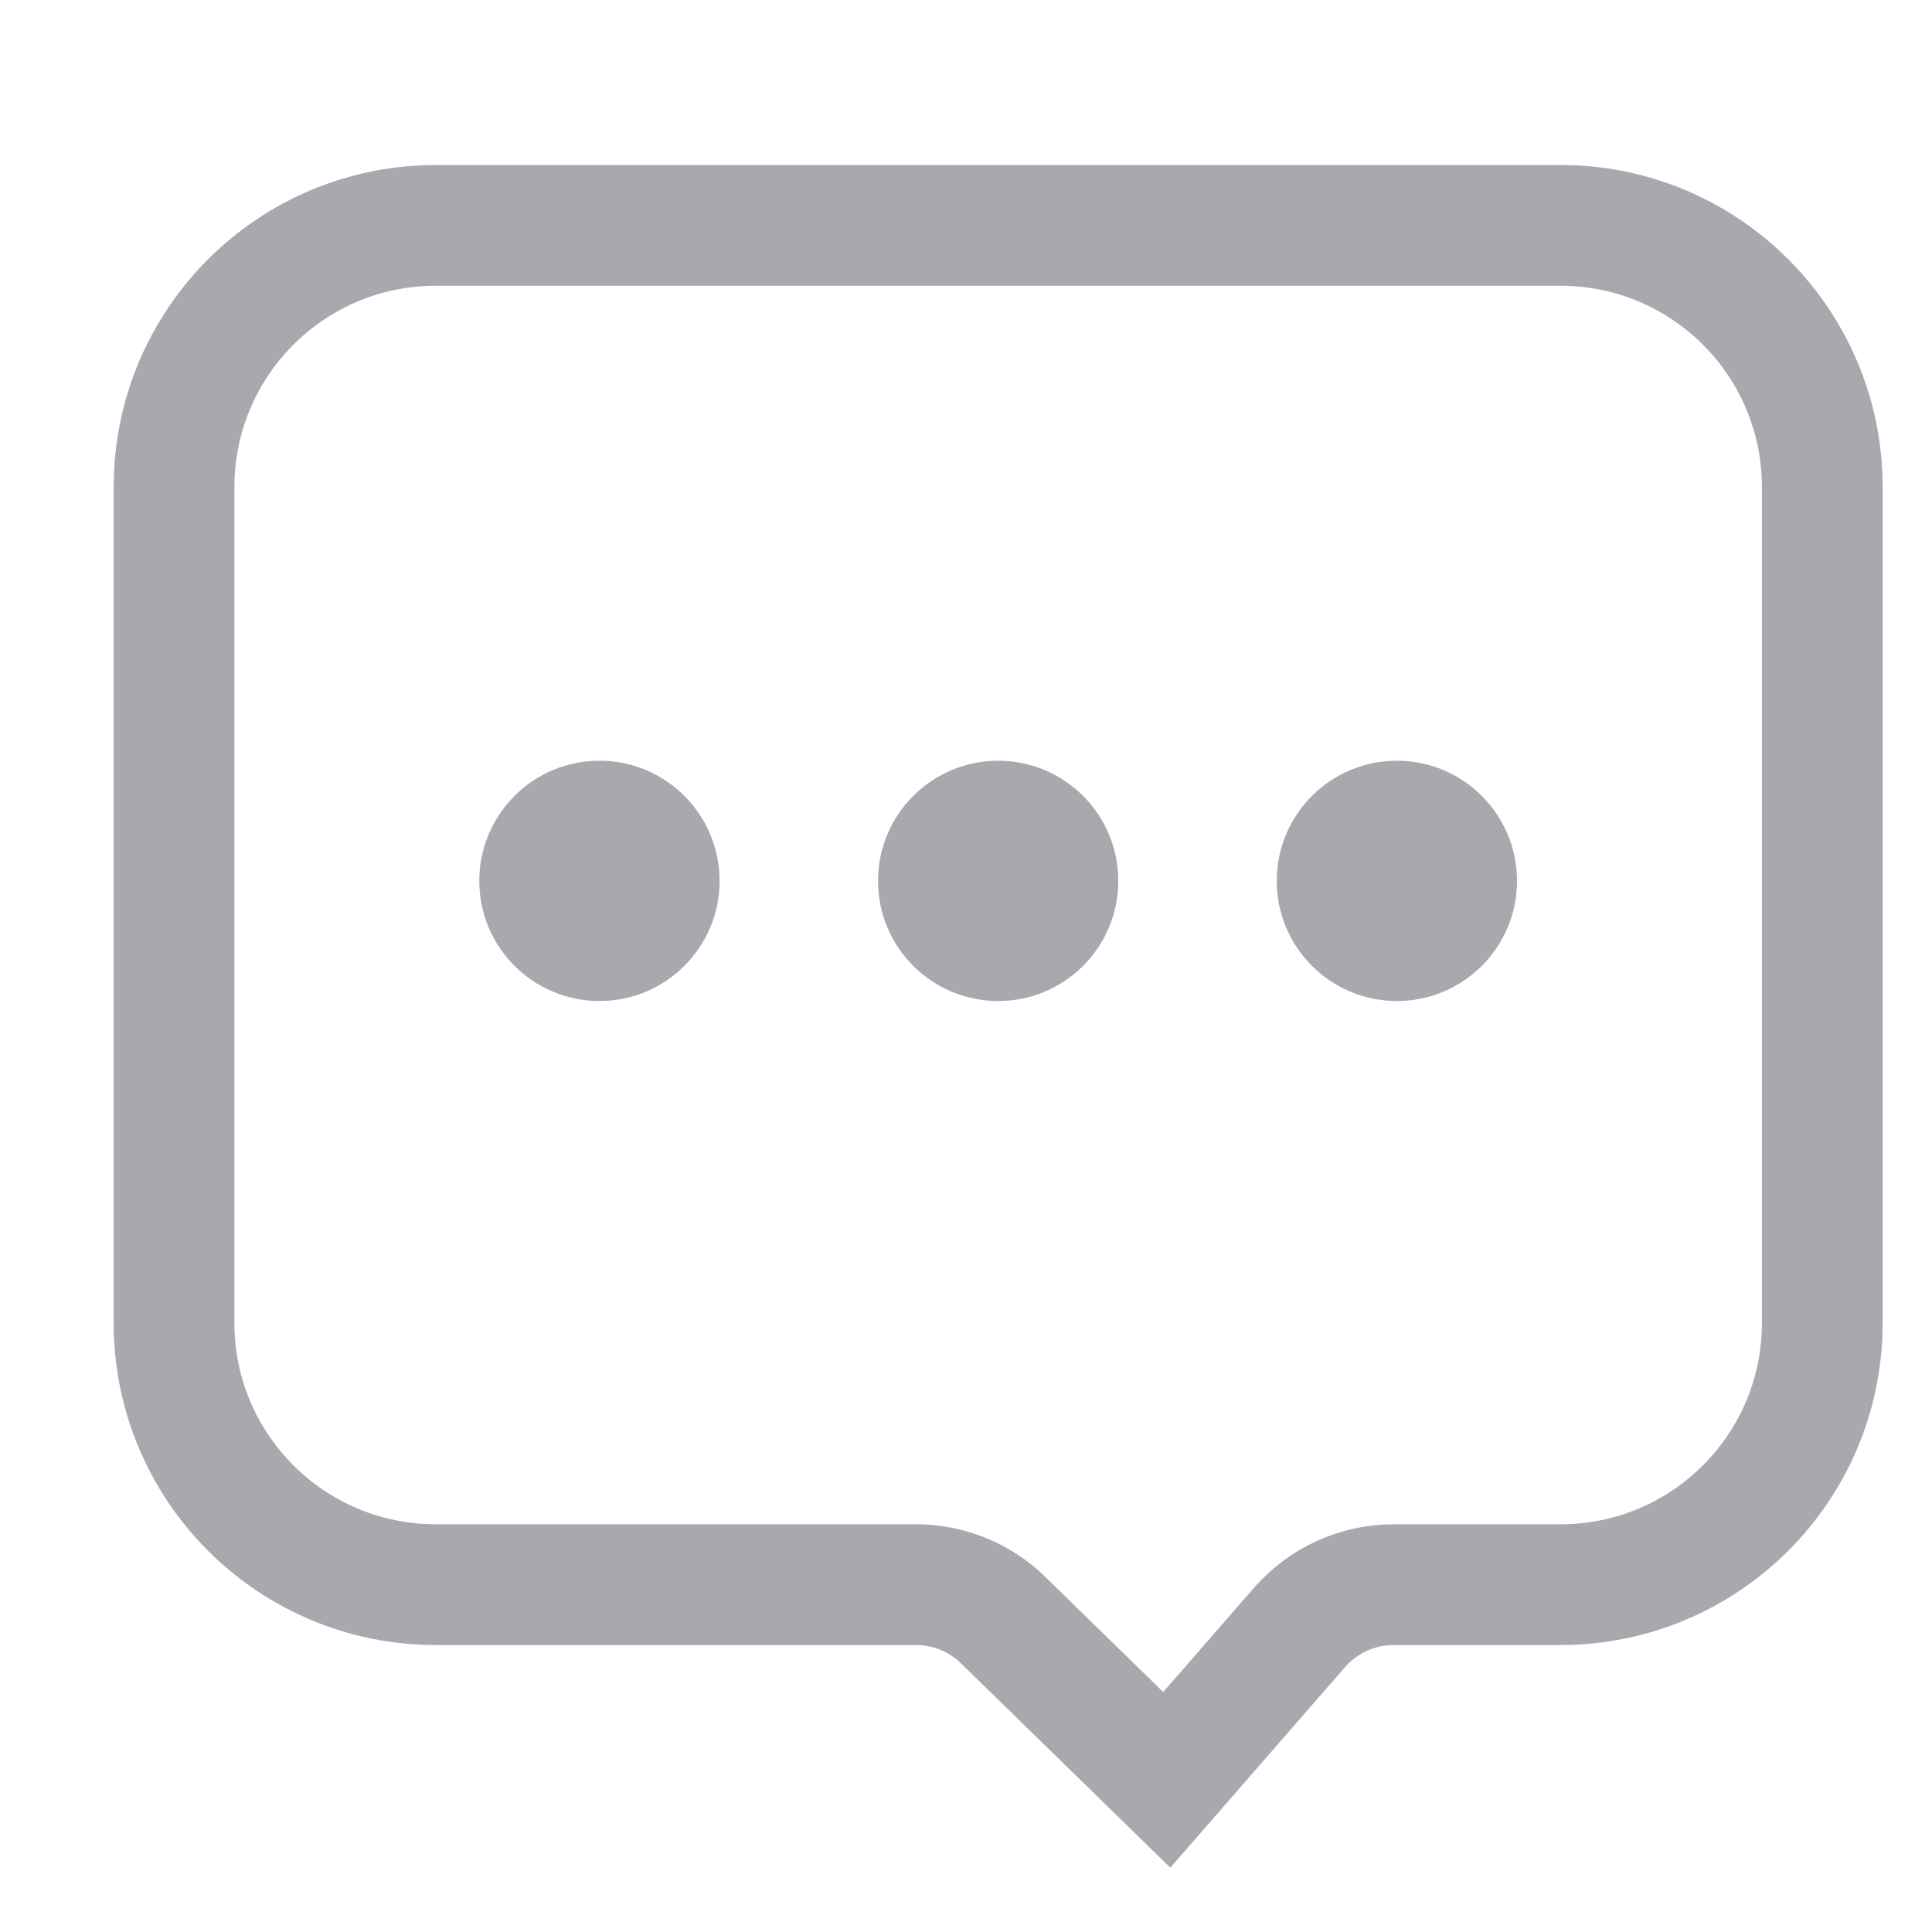 <?xml version="1.0" encoding="UTF-8"?>
<svg width="24px" height="24px" viewBox="0 0 24 24" version="1.1" xmlns="http://www.w3.org/2000/svg" xmlns:xlink="http://www.w3.org/1999/xlink">
    <title>反馈</title>
    <g id="PC" stroke="none" stroke-width="1" fill="none" fill-rule="evenodd">
        <g id="侧边icon修改" transform="translate(-237, -590)">
            <g id="反馈" transform="translate(237, 590)">
                <rect id="矩形备份-4" x="0" y="0" width="24" height="24"></rect>
                <path d="M19.387,2.8 C20.284,2.8 21.097,3.164 21.685,3.752 C22.273,4.34 22.637,5.153 22.637,6.05 L22.637,16.435 C22.637,17.332 22.273,18.145 21.685,18.733 C21.097,19.321 20.284,19.685 19.387,19.685 L17.313,19.685 C16.865,19.685 16.439,19.879 16.144,20.216 L14.494,22.11 L12.483,20.147 C12.192,19.851 11.794,19.685 11.379,19.685 L5.412,19.685 C4.515,19.685 3.702,19.321 3.114,18.733 C2.526,18.145 2.162,17.332 2.162,16.435 L2.162,6.05 C2.162,5.153 2.526,4.34 3.114,3.752 C3.702,3.164 4.515,2.8 5.412,2.8 Z" id="矩形" stroke="#A7A9AF" stroke-width="1.5"></path>
                <path d="M7.447,12.435 C8.271,12.435 8.939,11.767 8.939,10.943 C8.939,10.119 8.271,9.45 7.447,9.45 C6.622,9.45 5.954,10.119 5.954,10.943 C5.954,11.767 6.622,12.435 7.447,12.435 Z M12.4,12.435 C13.224,12.435 13.892,11.767 13.892,10.943 C13.892,10.119 13.224,9.45 12.4,9.45 C11.575,9.45 10.907,10.119 10.907,10.943 C10.907,11.767 11.575,12.435 12.4,12.435 Z M17.353,12.435 C18.177,12.435 18.845,11.767 18.845,10.943 C18.845,10.119 18.177,9.45 17.353,9.45 C16.528,9.45 15.86,10.119 15.86,10.943 C15.86,11.767 16.528,12.435 17.353,12.435 Z" id="形状结合" fill="#A7A9AF" fill-rule="nonzero"></path>
            </g>
        </g>
    </g>
</svg>